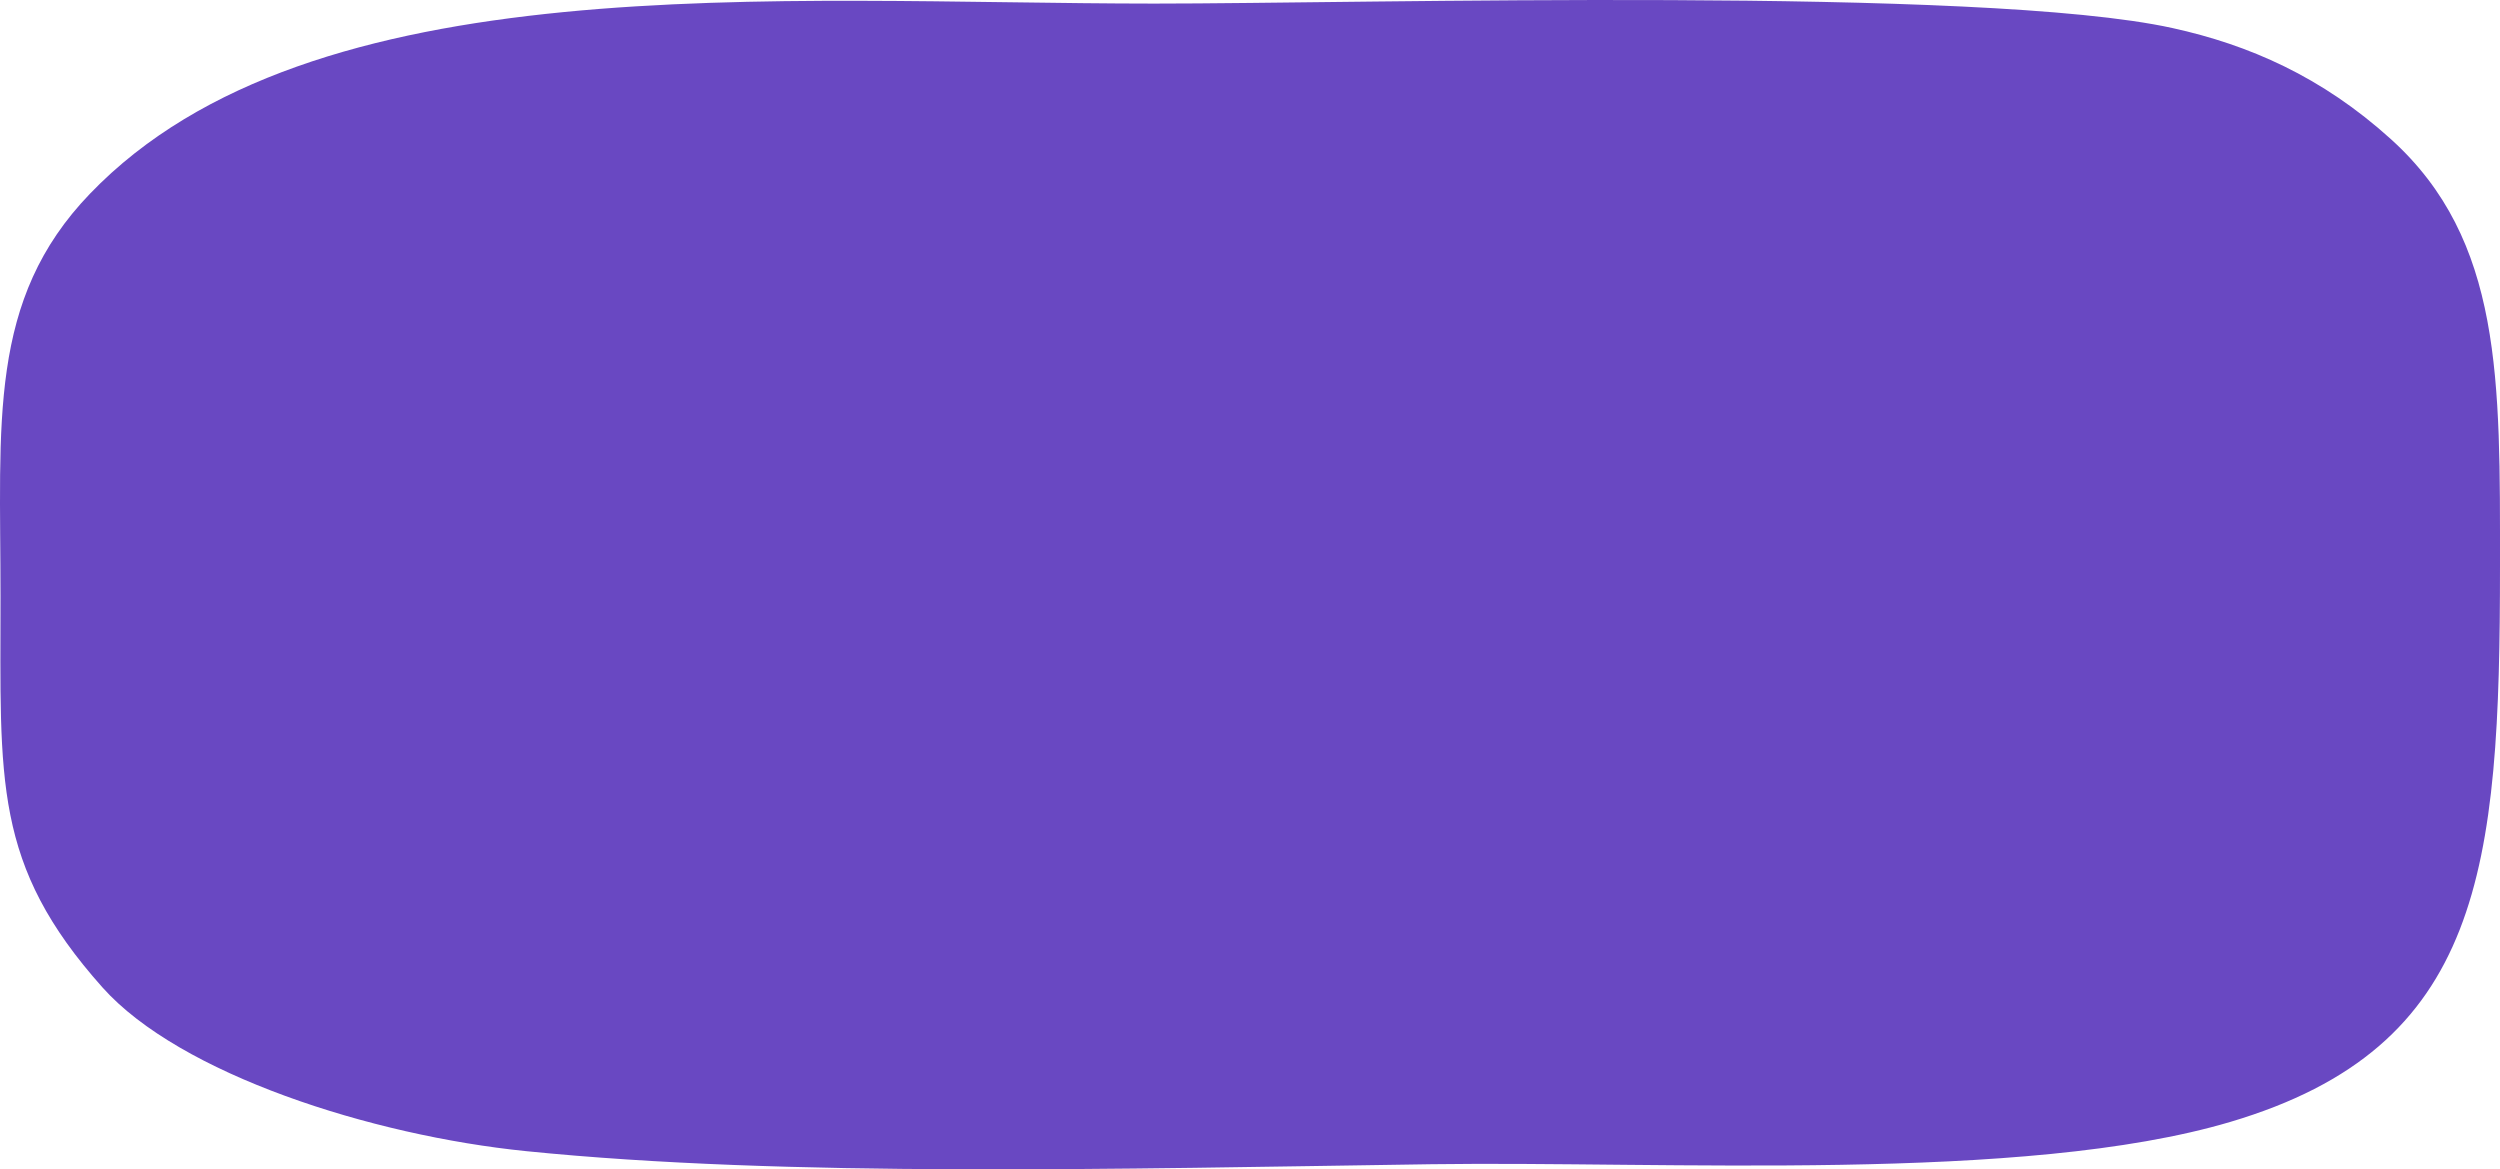 <?xml version="1.0" encoding="UTF-8"?> <svg xmlns="http://www.w3.org/2000/svg" id="Layer_1" data-name="Layer 1" version="1.1" viewBox="0 0 620 290"><defs><style> .cls-1 { fill: #6948c2; fill-rule: evenodd; stroke-width: 0px; } </style></defs><path class="cls-1" d="M553.143,278.226c62.446-18.542,66.856-62.474,66.856-137.87,0-45.971.679-80.769-27.044-105.836-17.146-15.525-35.278-23.413-54.182-27.563C491.559-3.449,338.142.908,286.211.89c-93.716-.032-208.863-10.06-263.878,47.134C-3.077,74.393.13,104.713.13,148.02c0,45.614-1.943,66.349,25.318,96.901,19.15,21.436,66.578,36.68,105.064,40.567,64.697,6.54,146.664,4.373,224.53,3.237,57.79-.831,146.849,4.732,198.101-10.5h0Z"></path></svg> 